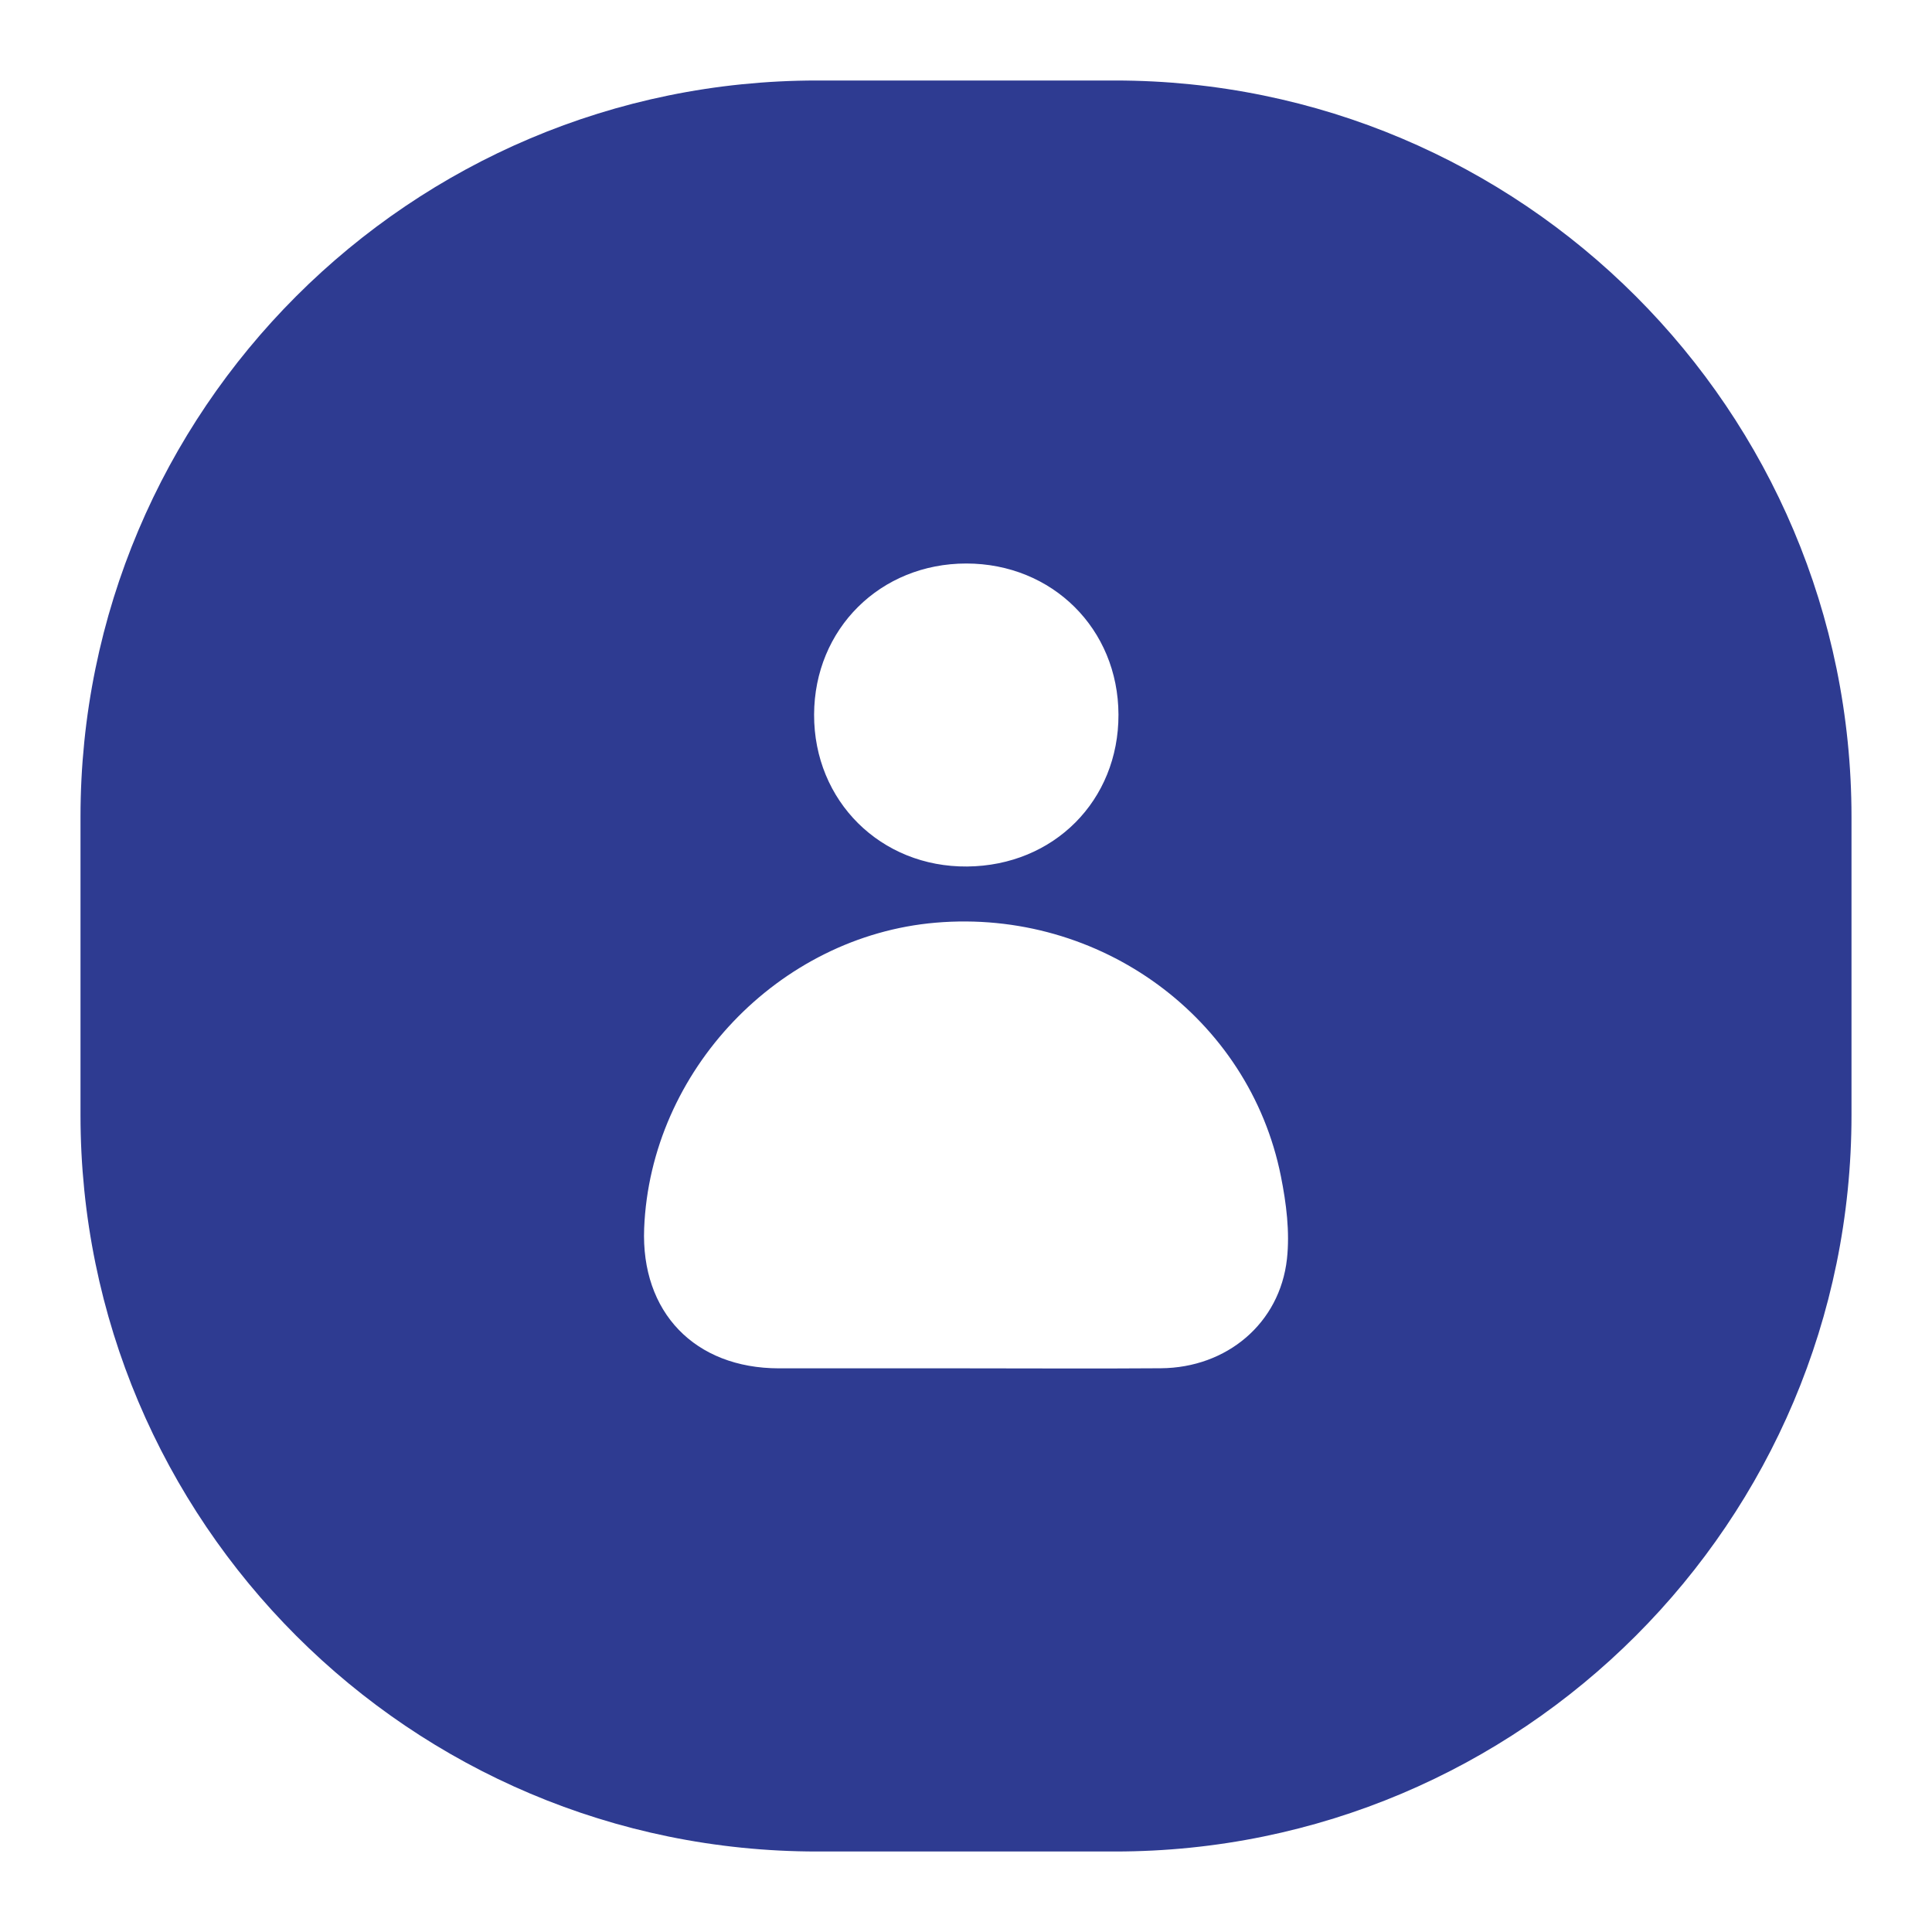 <svg width="24" height="24" viewBox="0 0 24 24" fill="none" xmlns="http://www.w3.org/2000/svg">
<g clip-path="url(#clip0_2937_15142)">
<path fill-rule="evenodd" clip-rule="evenodd" d="M13.851 1C18.904 1 23 5.096 23 10.149V13.851C23 18.904 18.904 23 13.851 23H10.149C5.096 23 1 18.904 1 13.851V10.149C1 5.096 5.096 1 10.149 1H13.851ZM15.912 14.613C15.519 12.642 13.663 11.287 11.622 11.462C9.675 11.629 8.081 13.301 8.002 15.258C7.96 16.3 8.63 16.997 9.676 16.998L11.992 16.998C12.802 16.998 13.611 17.003 14.421 16.997C15.239 16.991 15.898 16.44 15.987 15.639C16.024 15.303 15.979 14.948 15.912 14.613ZM12.004 7C10.935 7 10.116 7.813 10.113 8.877C10.11 9.951 10.941 10.774 12.015 10.764C13.091 10.754 13.897 9.944 13.894 8.877C13.891 7.813 13.073 7.001 12.004 7Z" fill="#2E3B91"/>
</g>
<defs>
<clipPath id="clip0_2937_15142">
<rect width="22" height="22" fill="white" transform="translate(1 1)"/>
</clipPath>
</defs>
</svg>
